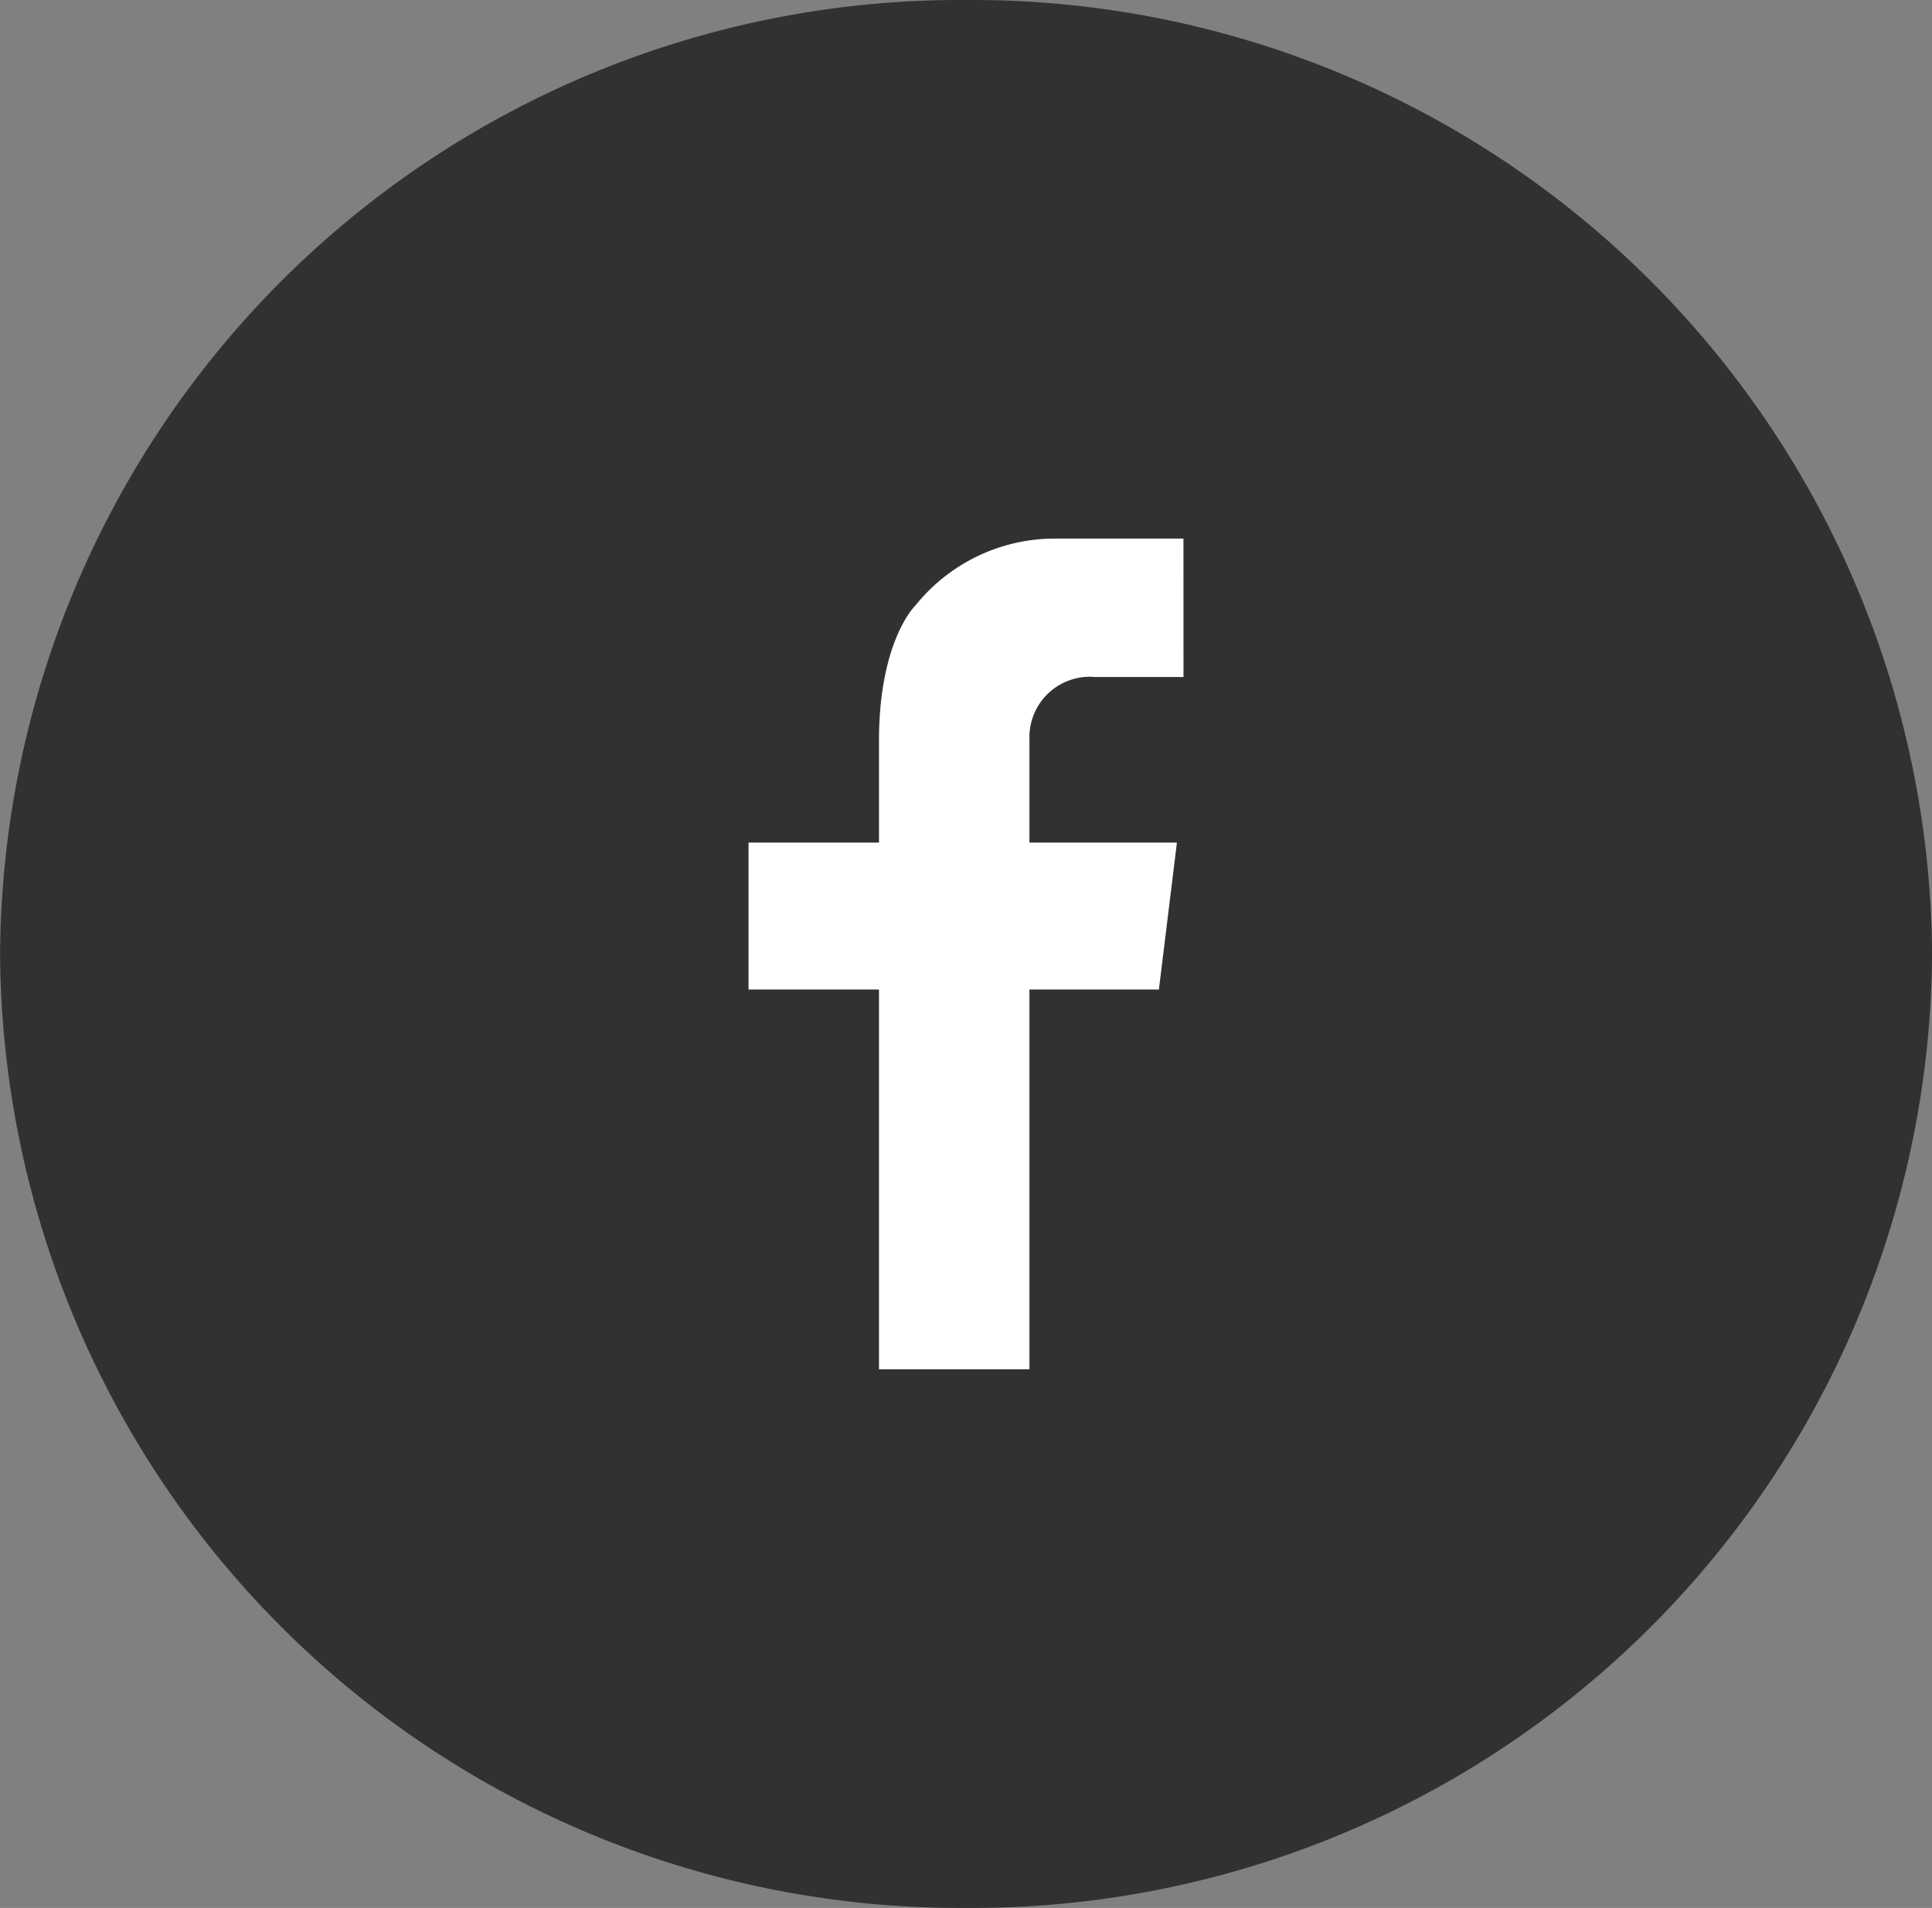 <svg xmlns="http://www.w3.org/2000/svg" width="50.58" height="49.951"><rect width="100%" height="100%" fill="#808080" stroke="none"/><path d="M25.293 0A25.135 25.135 0 00.002 24.976a25.133 25.133 0 0025.291 24.975 25.133 25.133 0 0025.289-24.974A25.134 25.134 0 0025.293 0z" fill="#313131"/><path d="M30.984 17.725h-2.306a1.581 1.581 0 00-1.727 1.616v2.718h3.861l-.472 3.848h-3.389v9.942h-3.939v-9.942h-3.415v-3.848h3.415v-2.718c.014-2.6.958-3.494.958-3.494a4.682 4.682 0 013.557-1.746h3.456z" fill="#fff"/></svg>